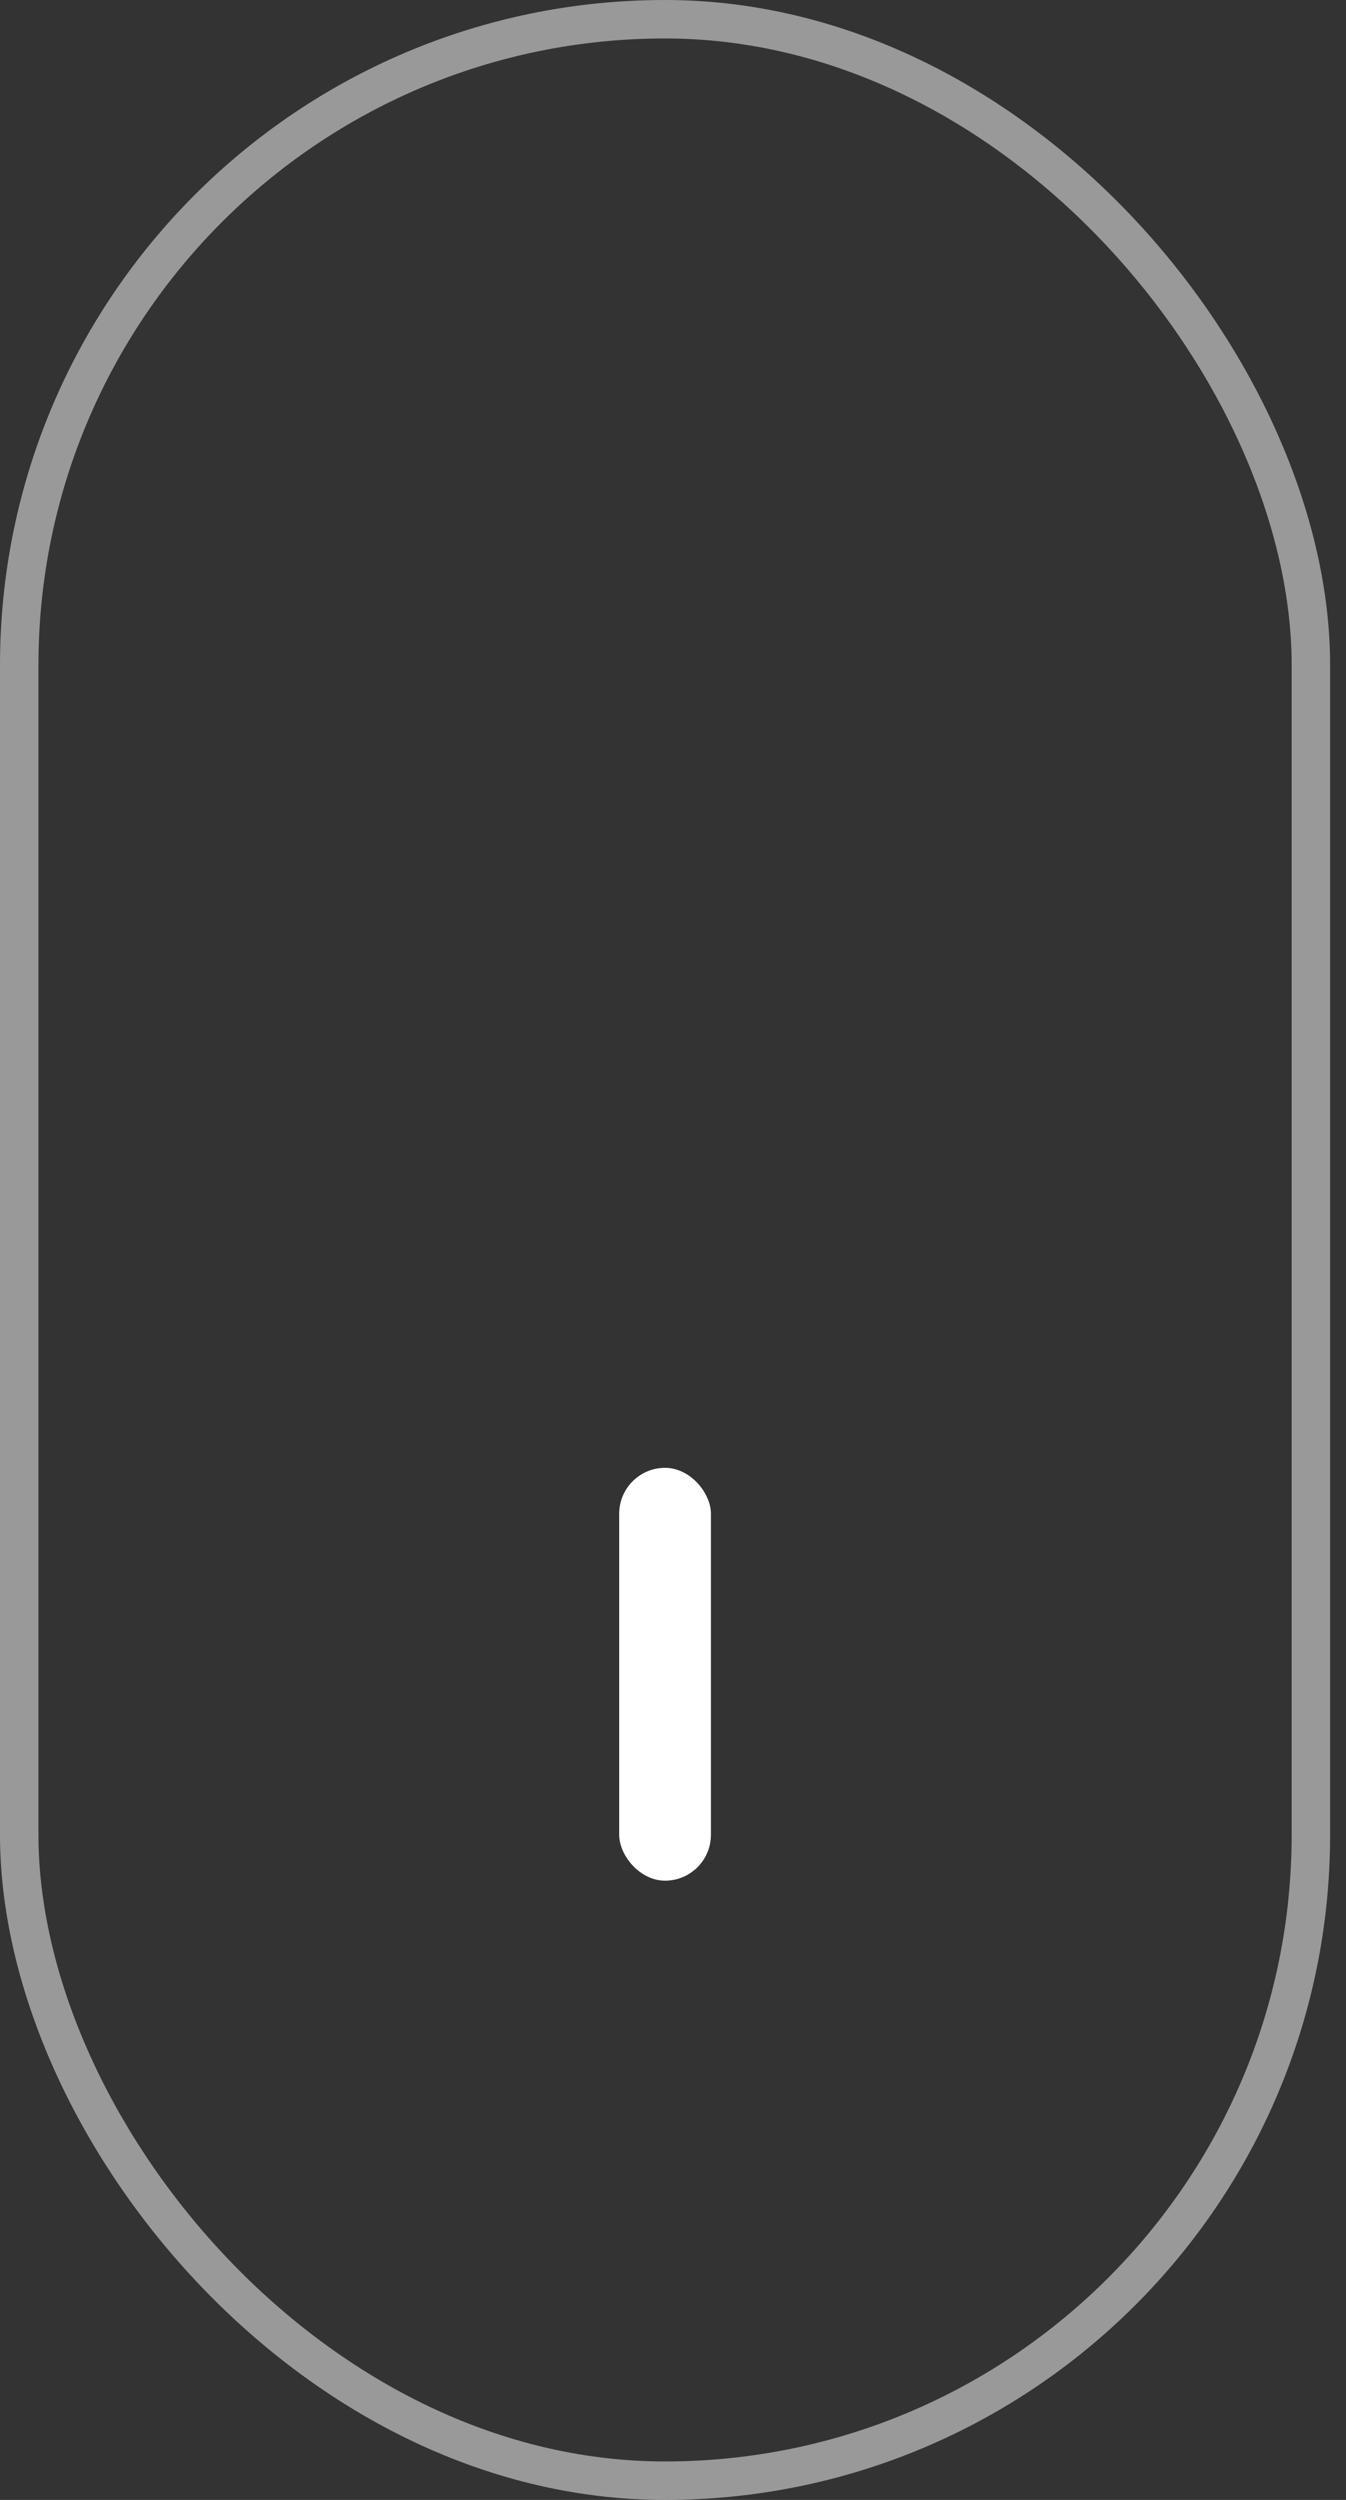 <svg width="35" height="65" viewBox="0 0 35 65" fill="none" xmlns="http://www.w3.org/2000/svg">
<rect x="0" y="0" width="35" height="65" fill="#333333" stroke="none"/>
<rect opacity="0.5" x="0.5" y="0.5" width="33.587" height="64" rx="16.794" stroke="white"/>
<rect x="16.101" y="38.165" width="2.385" height="10.734" rx="1.193" fill="white"/>
</svg>
